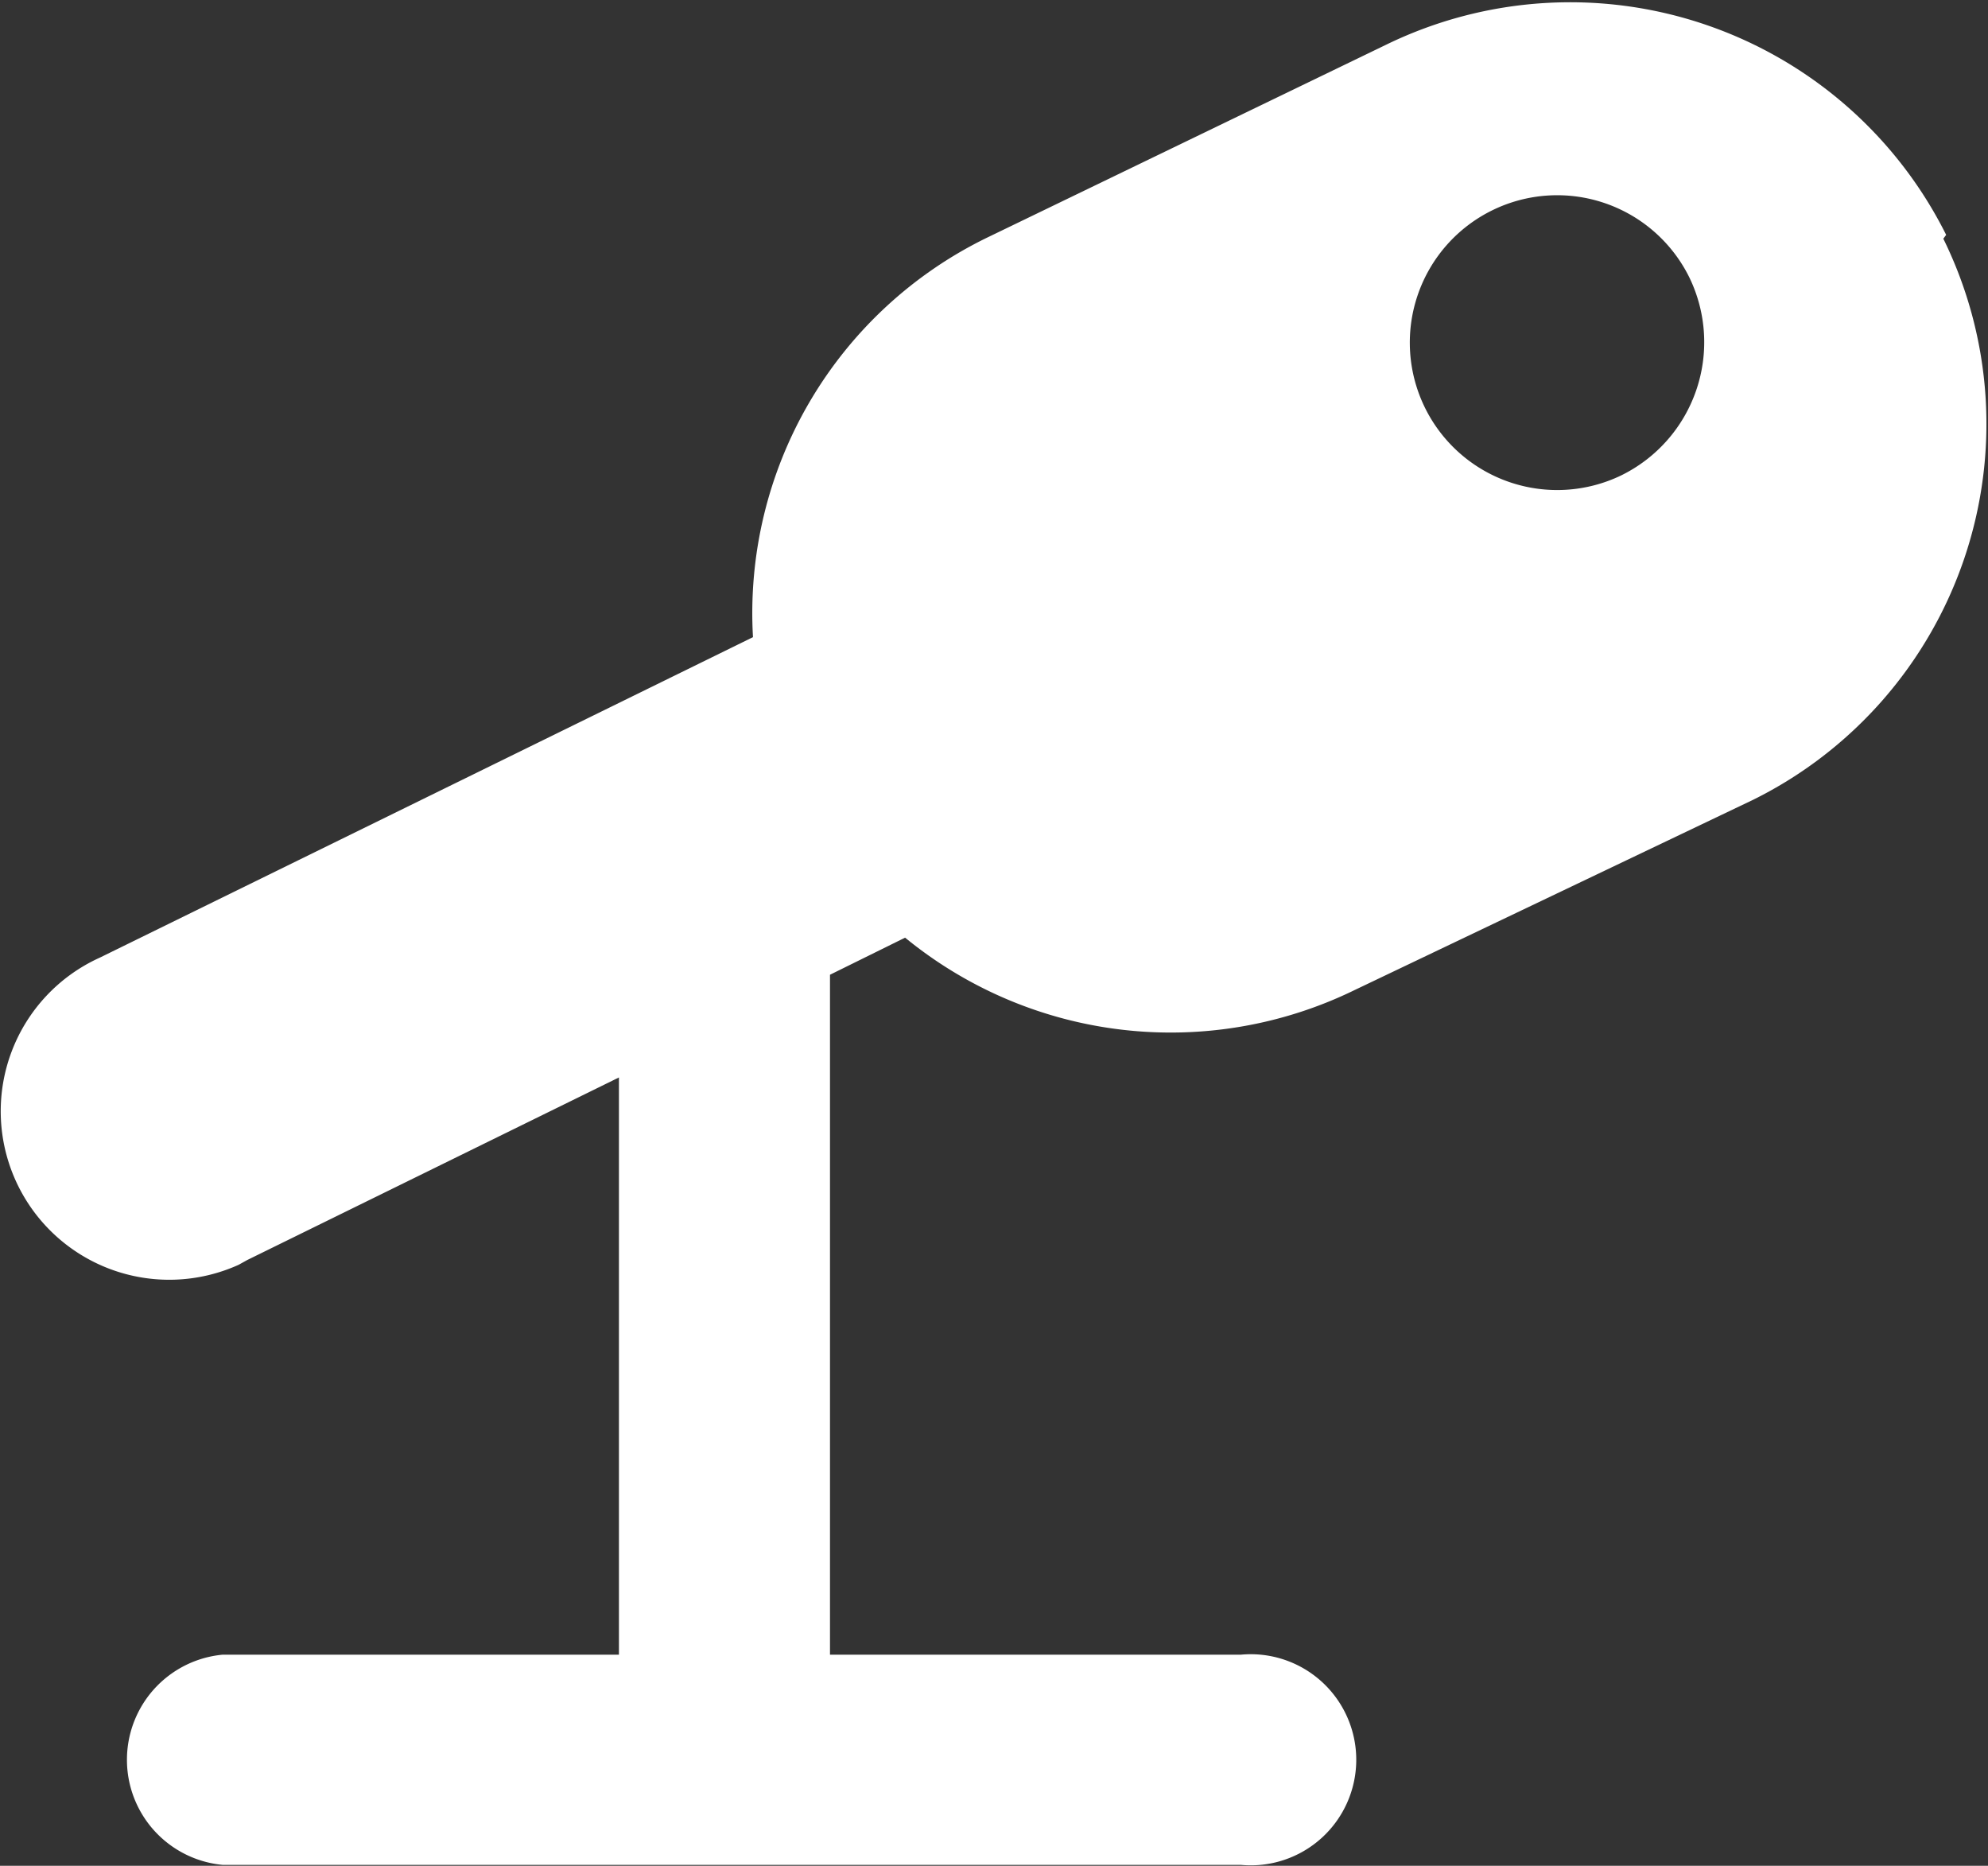 <svg id="Layer_1" data-name="Layer 1" xmlns="http://www.w3.org/2000/svg" viewBox="0 0 20.91 19.62"><rect x="0" y="0" width="20.91" height="19.62" fill="#333333" stroke="none"/><defs><style>.cls-1{fill:#fff;}</style></defs><title>podcast</title><path class="cls-1" d="M20.42,2.47a4.42,4.42,0,0,0-5.89-2h0L10.33,2.5A4.39,4.39,0,0,0,7.87,6.7L1,10.07A1.77,1.77,0,0,0,2.46,13.3l.09-.05,3.91-1.92V17.4H2.29a1.11,1.11,0,0,0,0,2.21H13a1.11,1.11,0,1,0,0-2.21H8.68V10.25l.79-.39a4.41,4.41,0,0,0,4.73.55l4.19-2a4.41,4.41,0,0,0,2-5.9ZM17,5a1.55,1.55,0,1,1,.72-2.08h0A1.56,1.56,0,0,1,17,5Z" transform="translate(0.05 0)"/></svg>